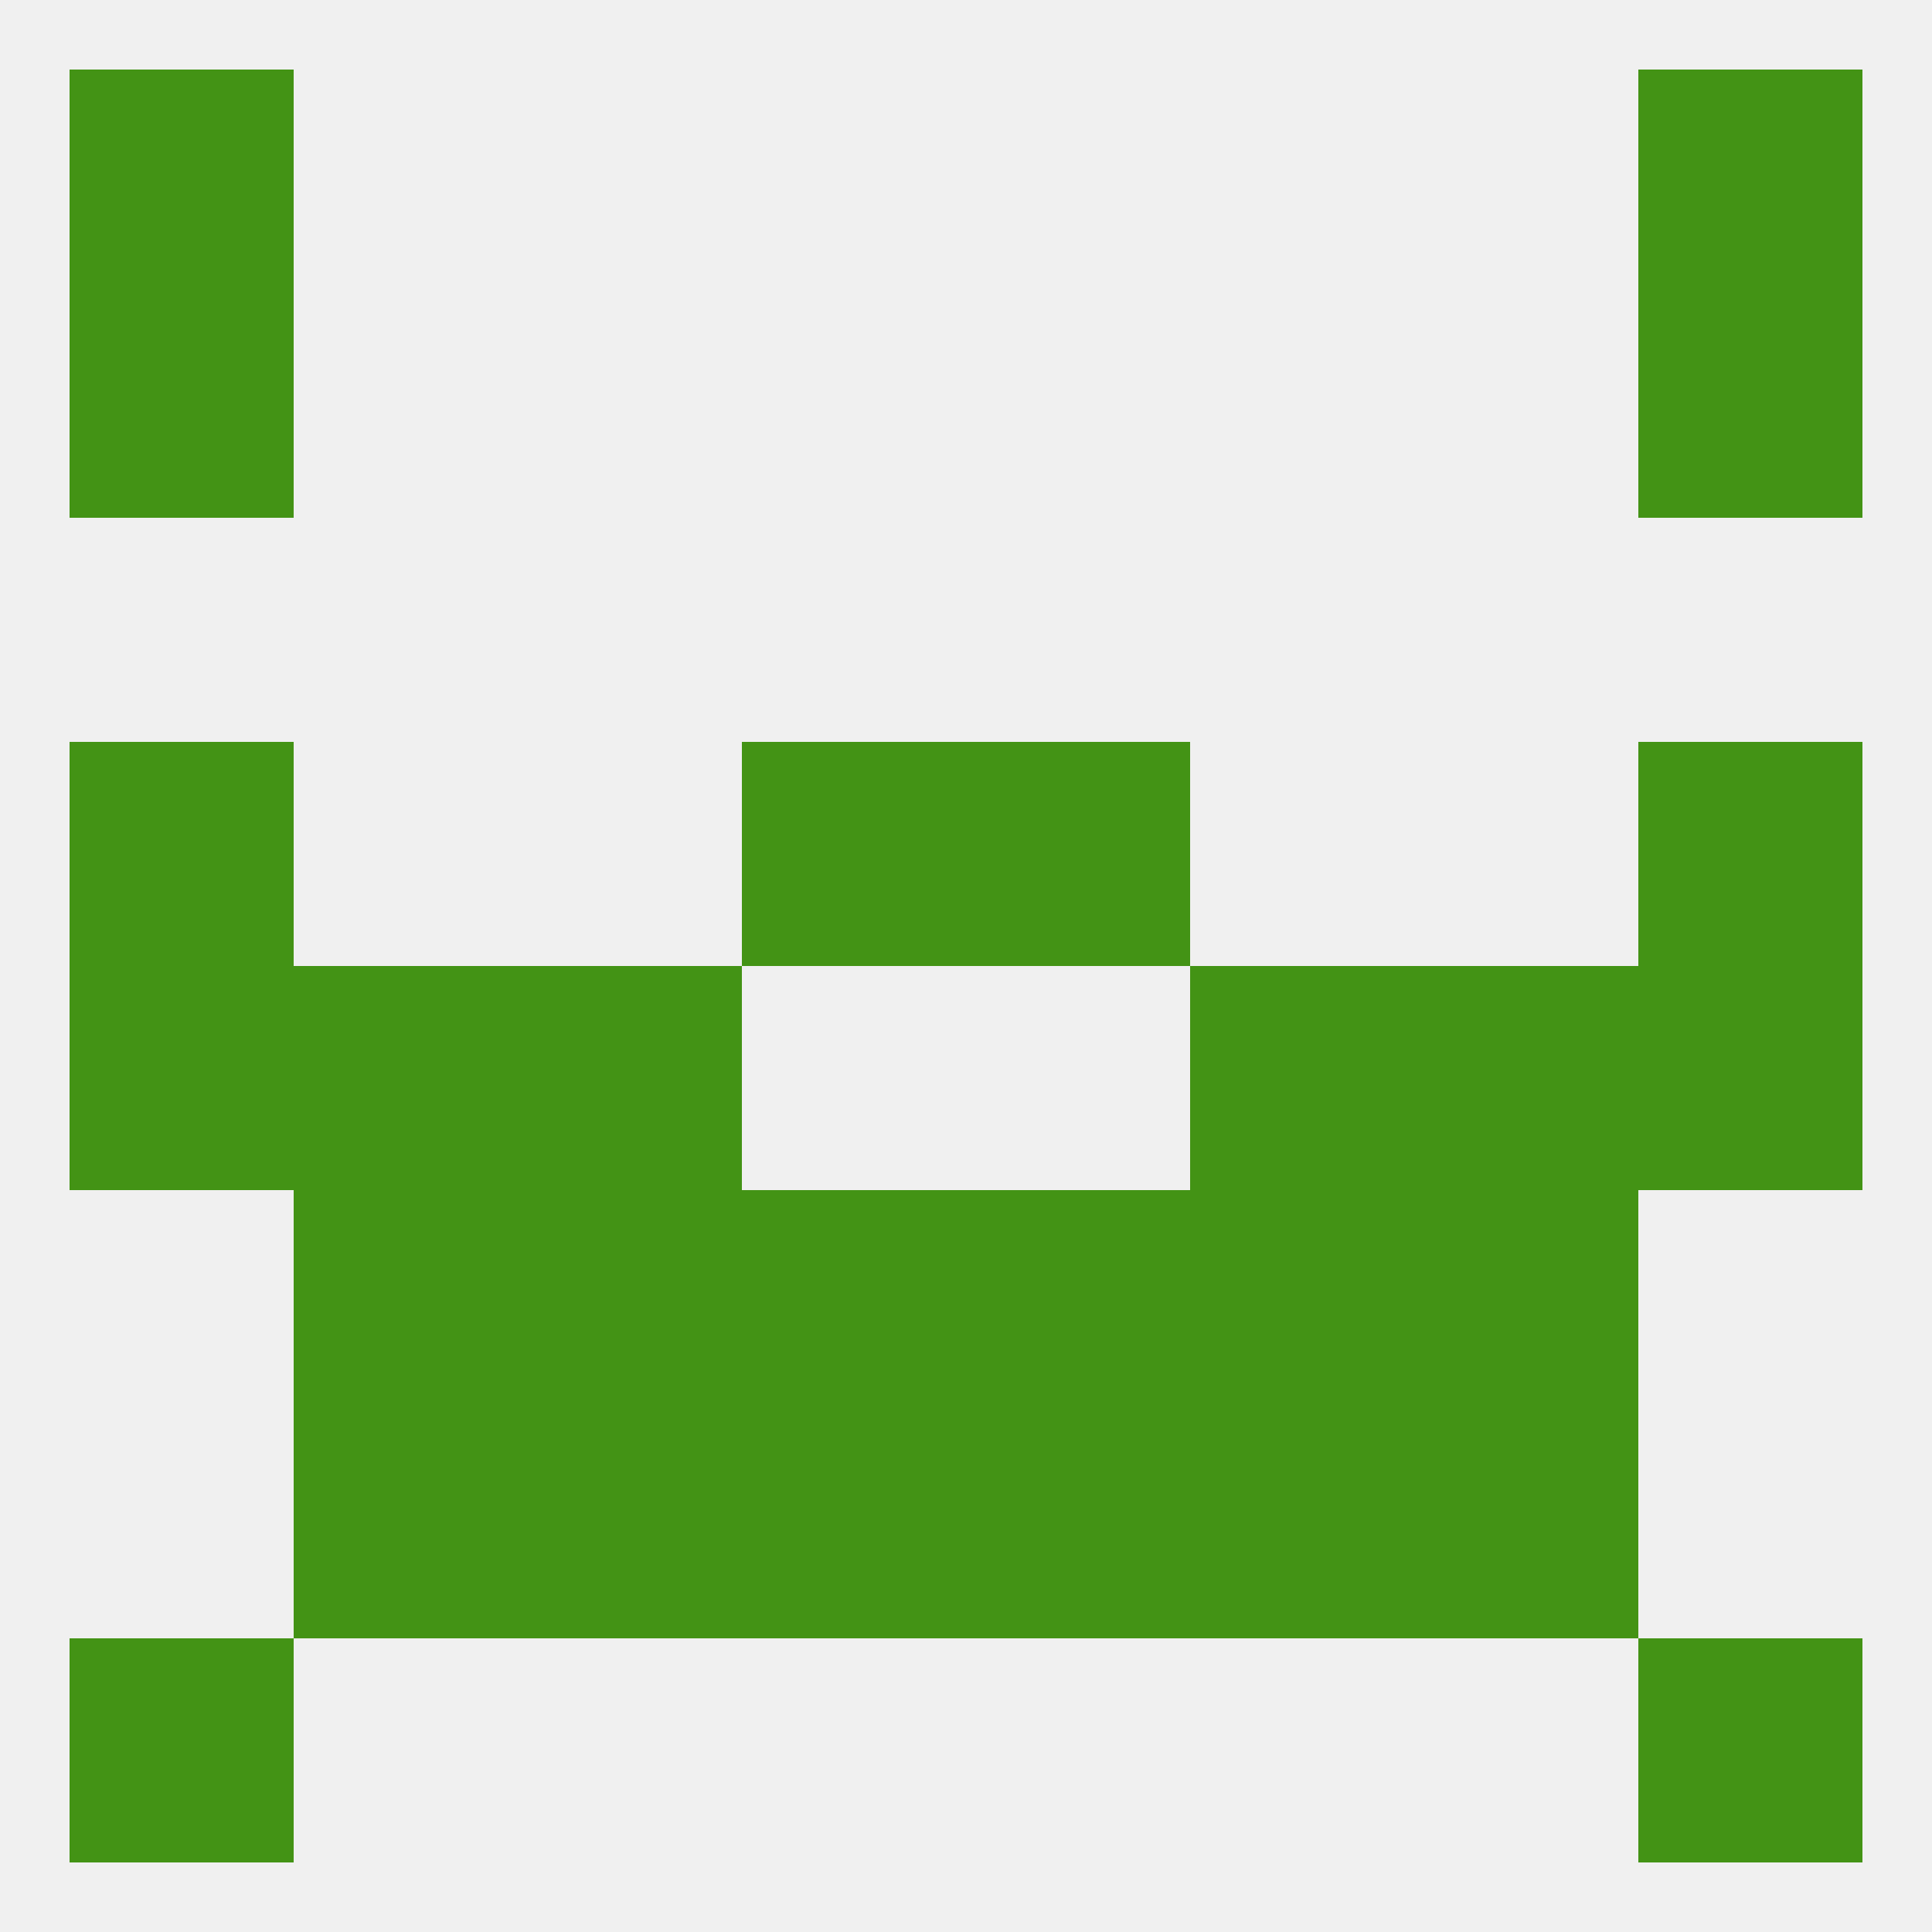 
<!--   <?xml version="1.0"?> -->
<svg version="1.1" baseprofile="full" xmlns="http://www.w3.org/2000/svg" xmlns:xlink="http://www.w3.org/1999/xlink" xmlns:ev="http://www.w3.org/2001/xml-events" width="250" height="250" viewBox="0 0 250 250" >
	<rect width="100%" height="100%" fill="rgba(240,240,240,255)"/>

	<rect x="183" y="125" width="29" height="29" fill="rgba(67,147,21,255)"/>
	<rect x="9" y="125" width="29" height="29" fill="rgba(67,147,21,255)"/>
	<rect x="212" y="125" width="29" height="29" fill="rgba(67,147,21,255)"/>
	<rect x="67" y="125" width="29" height="29" fill="rgba(67,147,21,255)"/>
	<rect x="154" y="125" width="29" height="29" fill="rgba(67,147,21,255)"/>
	<rect x="38" y="125" width="29" height="29" fill="rgba(67,147,21,255)"/>
	<rect x="96" y="96" width="29" height="29" fill="rgba(67,147,21,255)"/>
	<rect x="125" y="96" width="29" height="29" fill="rgba(67,147,21,255)"/>
	<rect x="9" y="96" width="29" height="29" fill="rgba(67,147,21,255)"/>
	<rect x="212" y="96" width="29" height="29" fill="rgba(67,147,21,255)"/>
	<rect x="38" y="154" width="29" height="29" fill="rgba(67,147,21,255)"/>
	<rect x="183" y="154" width="29" height="29" fill="rgba(67,147,21,255)"/>
	<rect x="67" y="154" width="29" height="29" fill="rgba(67,147,21,255)"/>
	<rect x="154" y="154" width="29" height="29" fill="rgba(67,147,21,255)"/>
	<rect x="96" y="154" width="29" height="29" fill="rgba(67,147,21,255)"/>
	<rect x="125" y="154" width="29" height="29" fill="rgba(67,147,21,255)"/>
	<rect x="183" y="183" width="29" height="29" fill="rgba(67,147,21,255)"/>
	<rect x="67" y="183" width="29" height="29" fill="rgba(67,147,21,255)"/>
	<rect x="154" y="183" width="29" height="29" fill="rgba(67,147,21,255)"/>
	<rect x="96" y="183" width="29" height="29" fill="rgba(67,147,21,255)"/>
	<rect x="125" y="183" width="29" height="29" fill="rgba(67,147,21,255)"/>
	<rect x="38" y="183" width="29" height="29" fill="rgba(67,147,21,255)"/>
	<rect x="9" y="212" width="29" height="29" fill="rgba(67,147,21,255)"/>
	<rect x="212" y="212" width="29" height="29" fill="rgba(67,147,21,255)"/>
	<rect x="9" y="9" width="29" height="29" fill="rgba(67,147,21,255)"/>
	<rect x="212" y="9" width="29" height="29" fill="rgba(67,147,21,255)"/>
	<rect x="212" y="38" width="29" height="29" fill="rgba(67,147,21,255)"/>
	<rect x="9" y="38" width="29" height="29" fill="rgba(67,147,21,255)"/>
</svg>